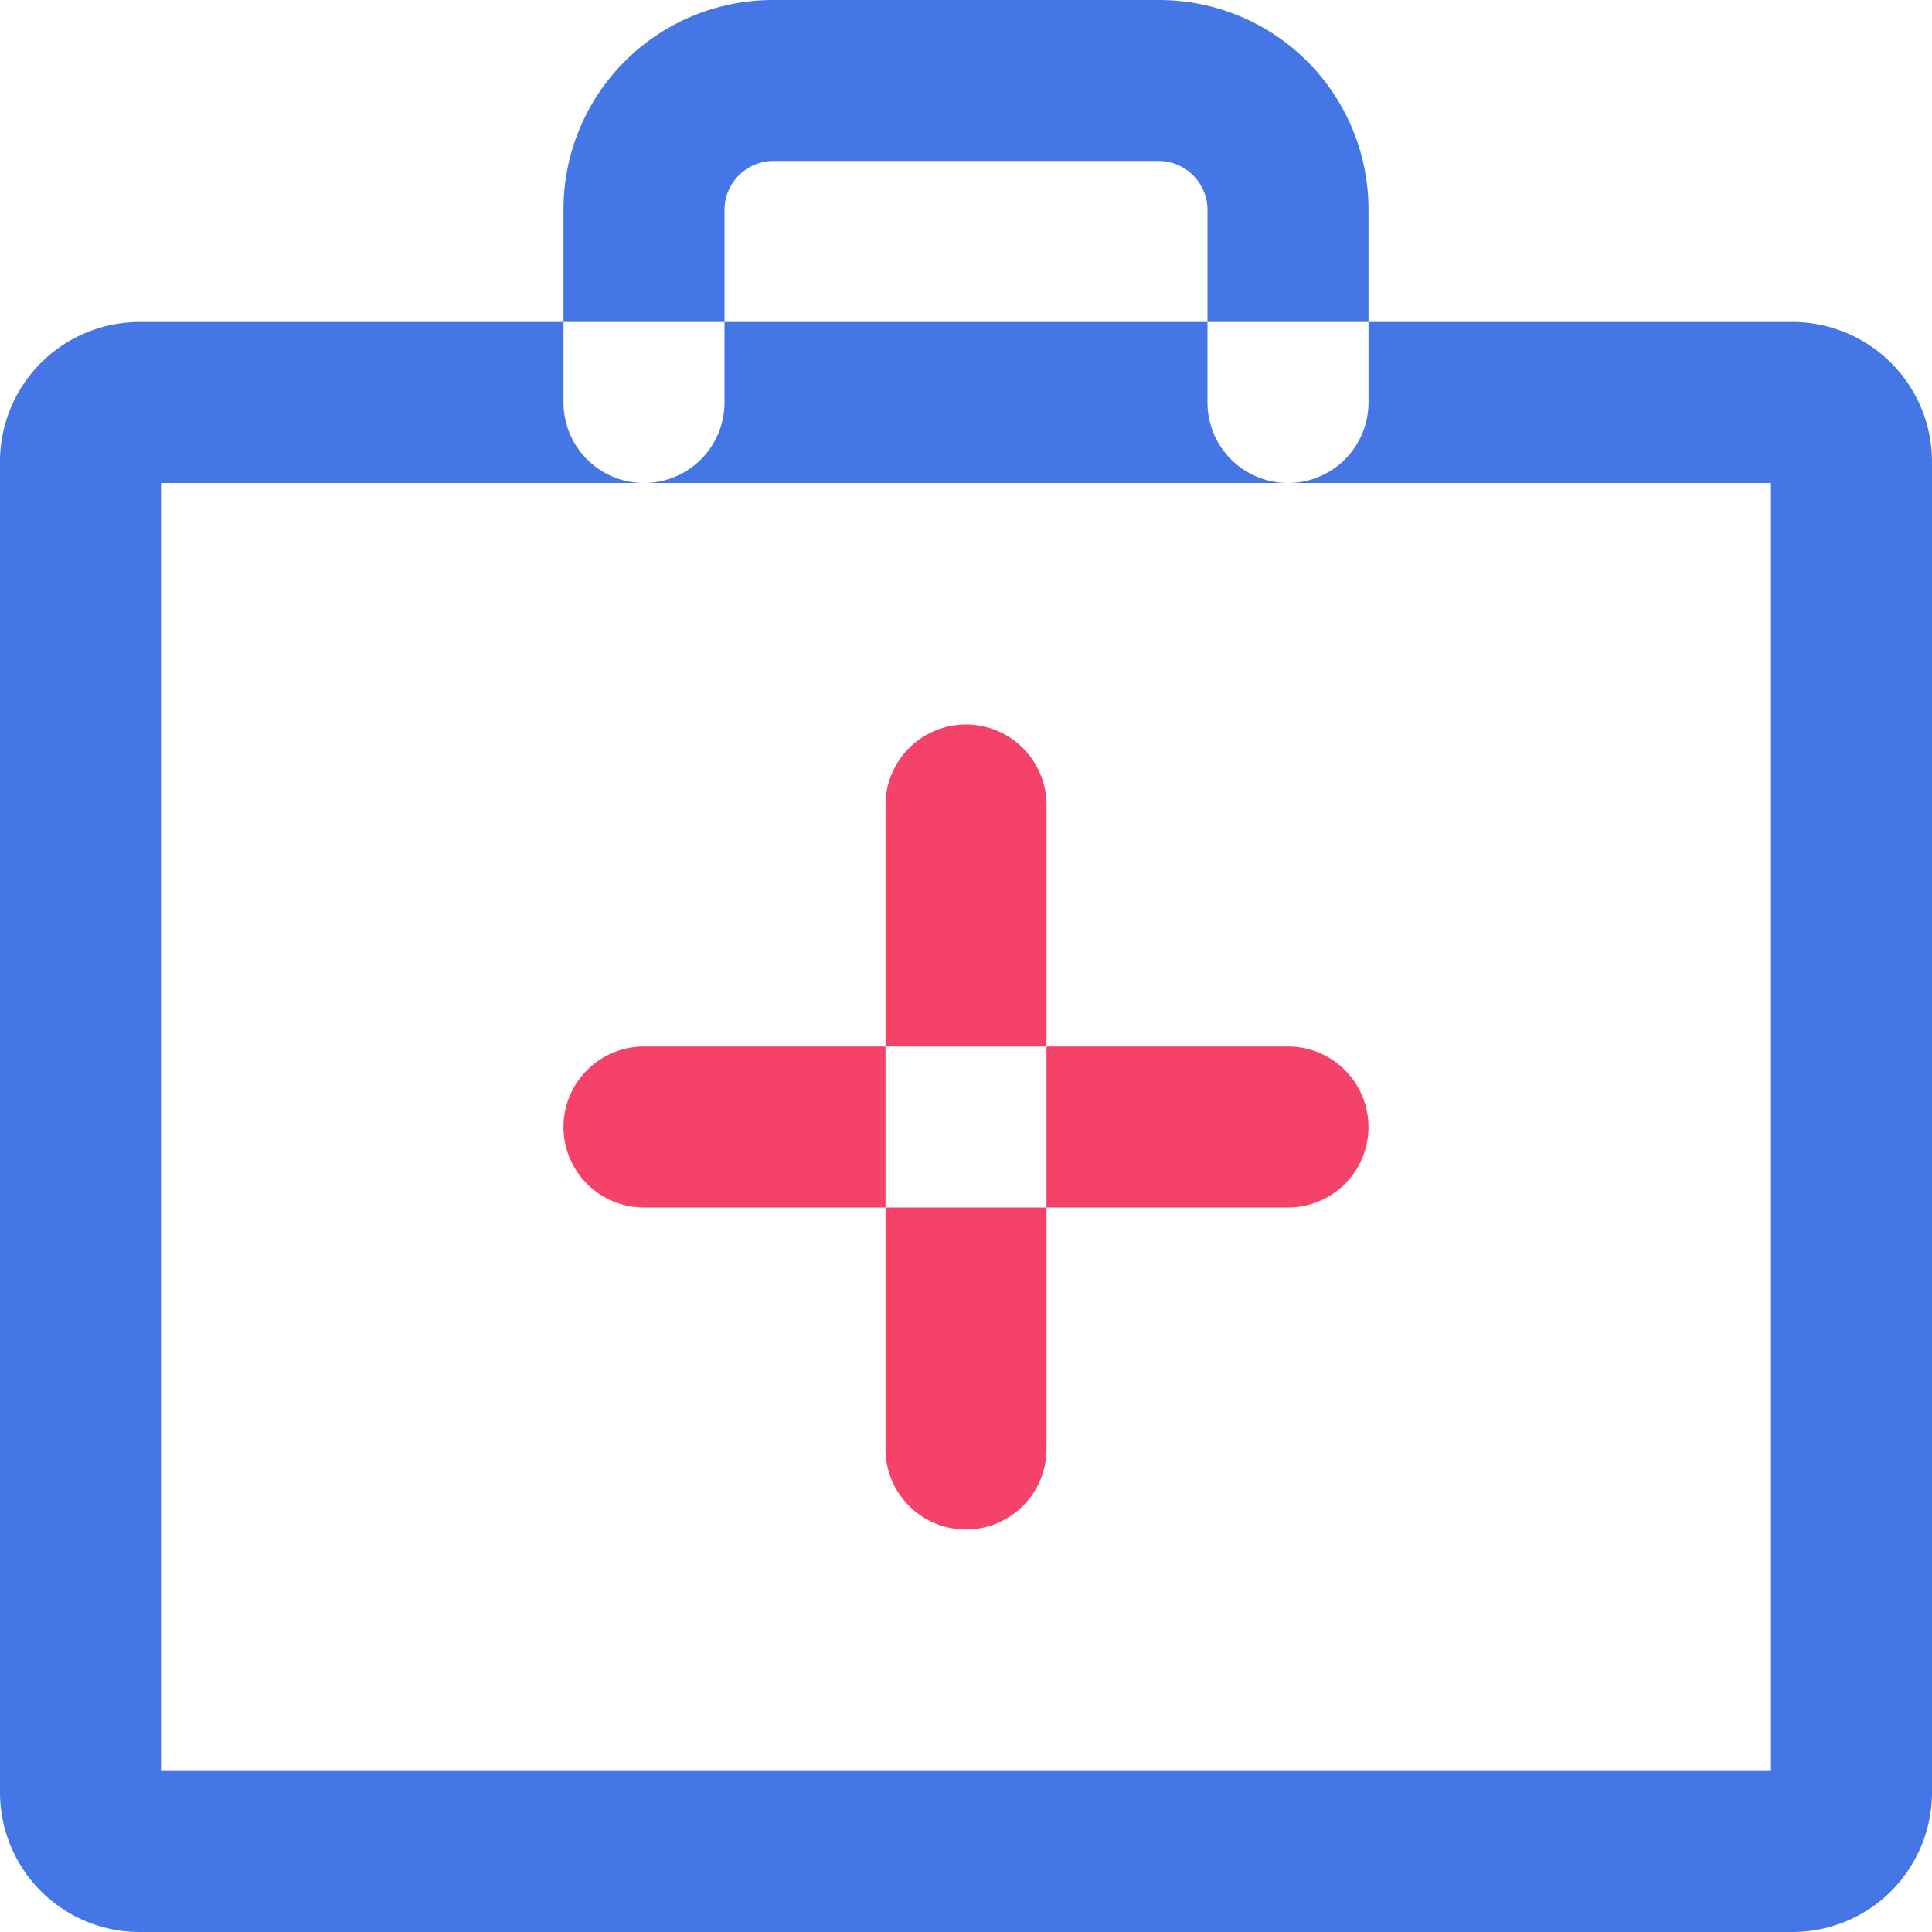 <svg id="Группа_5" data-name="Группа 5" xmlns="http://www.w3.org/2000/svg" width="24" height="24" viewBox="0 0 24 24">
  <defs>
    <style>
      .cls-1 {
        fill: #4576e6;
      }

      .cls-1, .cls-2 {
        fill-rule: evenodd;
      }

      .cls-2 {
        fill: #f54268;
      }
    </style>
  </defs>
  <path id="first-aid" class="cls-1" d="M147.267,371H126.733A1.734,1.734,0,0,1,125,369.268V352.734A1.735,1.735,0,0,1,126.733,351h20.534A1.735,1.735,0,0,1,149,352.734v16.534A1.734,1.734,0,0,1,147.267,371ZM127,369h20V353H127v16Zm14-16a1,1,0,0,1-1-1v-2.4a0.609,0.609,0,0,0-.6-0.6h-4.8a0.608,0.608,0,0,0-.6.6V352a1,1,0,0,1-2,0v-2.4a2.6,2.6,0,0,1,2.6-2.6h4.8a2.6,2.6,0,0,1,2.6,2.6V352A1,1,0,0,1,141,353Z" transform="translate(-125 -347)"/>
  <path id="first-aid_copy" data-name="first-aid copy" class="cls-2" d="M141,362h-8a1,1,0,0,1,0-2h8A1,1,0,0,1,141,362Zm-4,4a1,1,0,0,1-1-1v-8a1,1,0,0,1,2,0v8A1,1,0,0,1,137,366Z" transform="translate(-125 -347)"/>
</svg>

